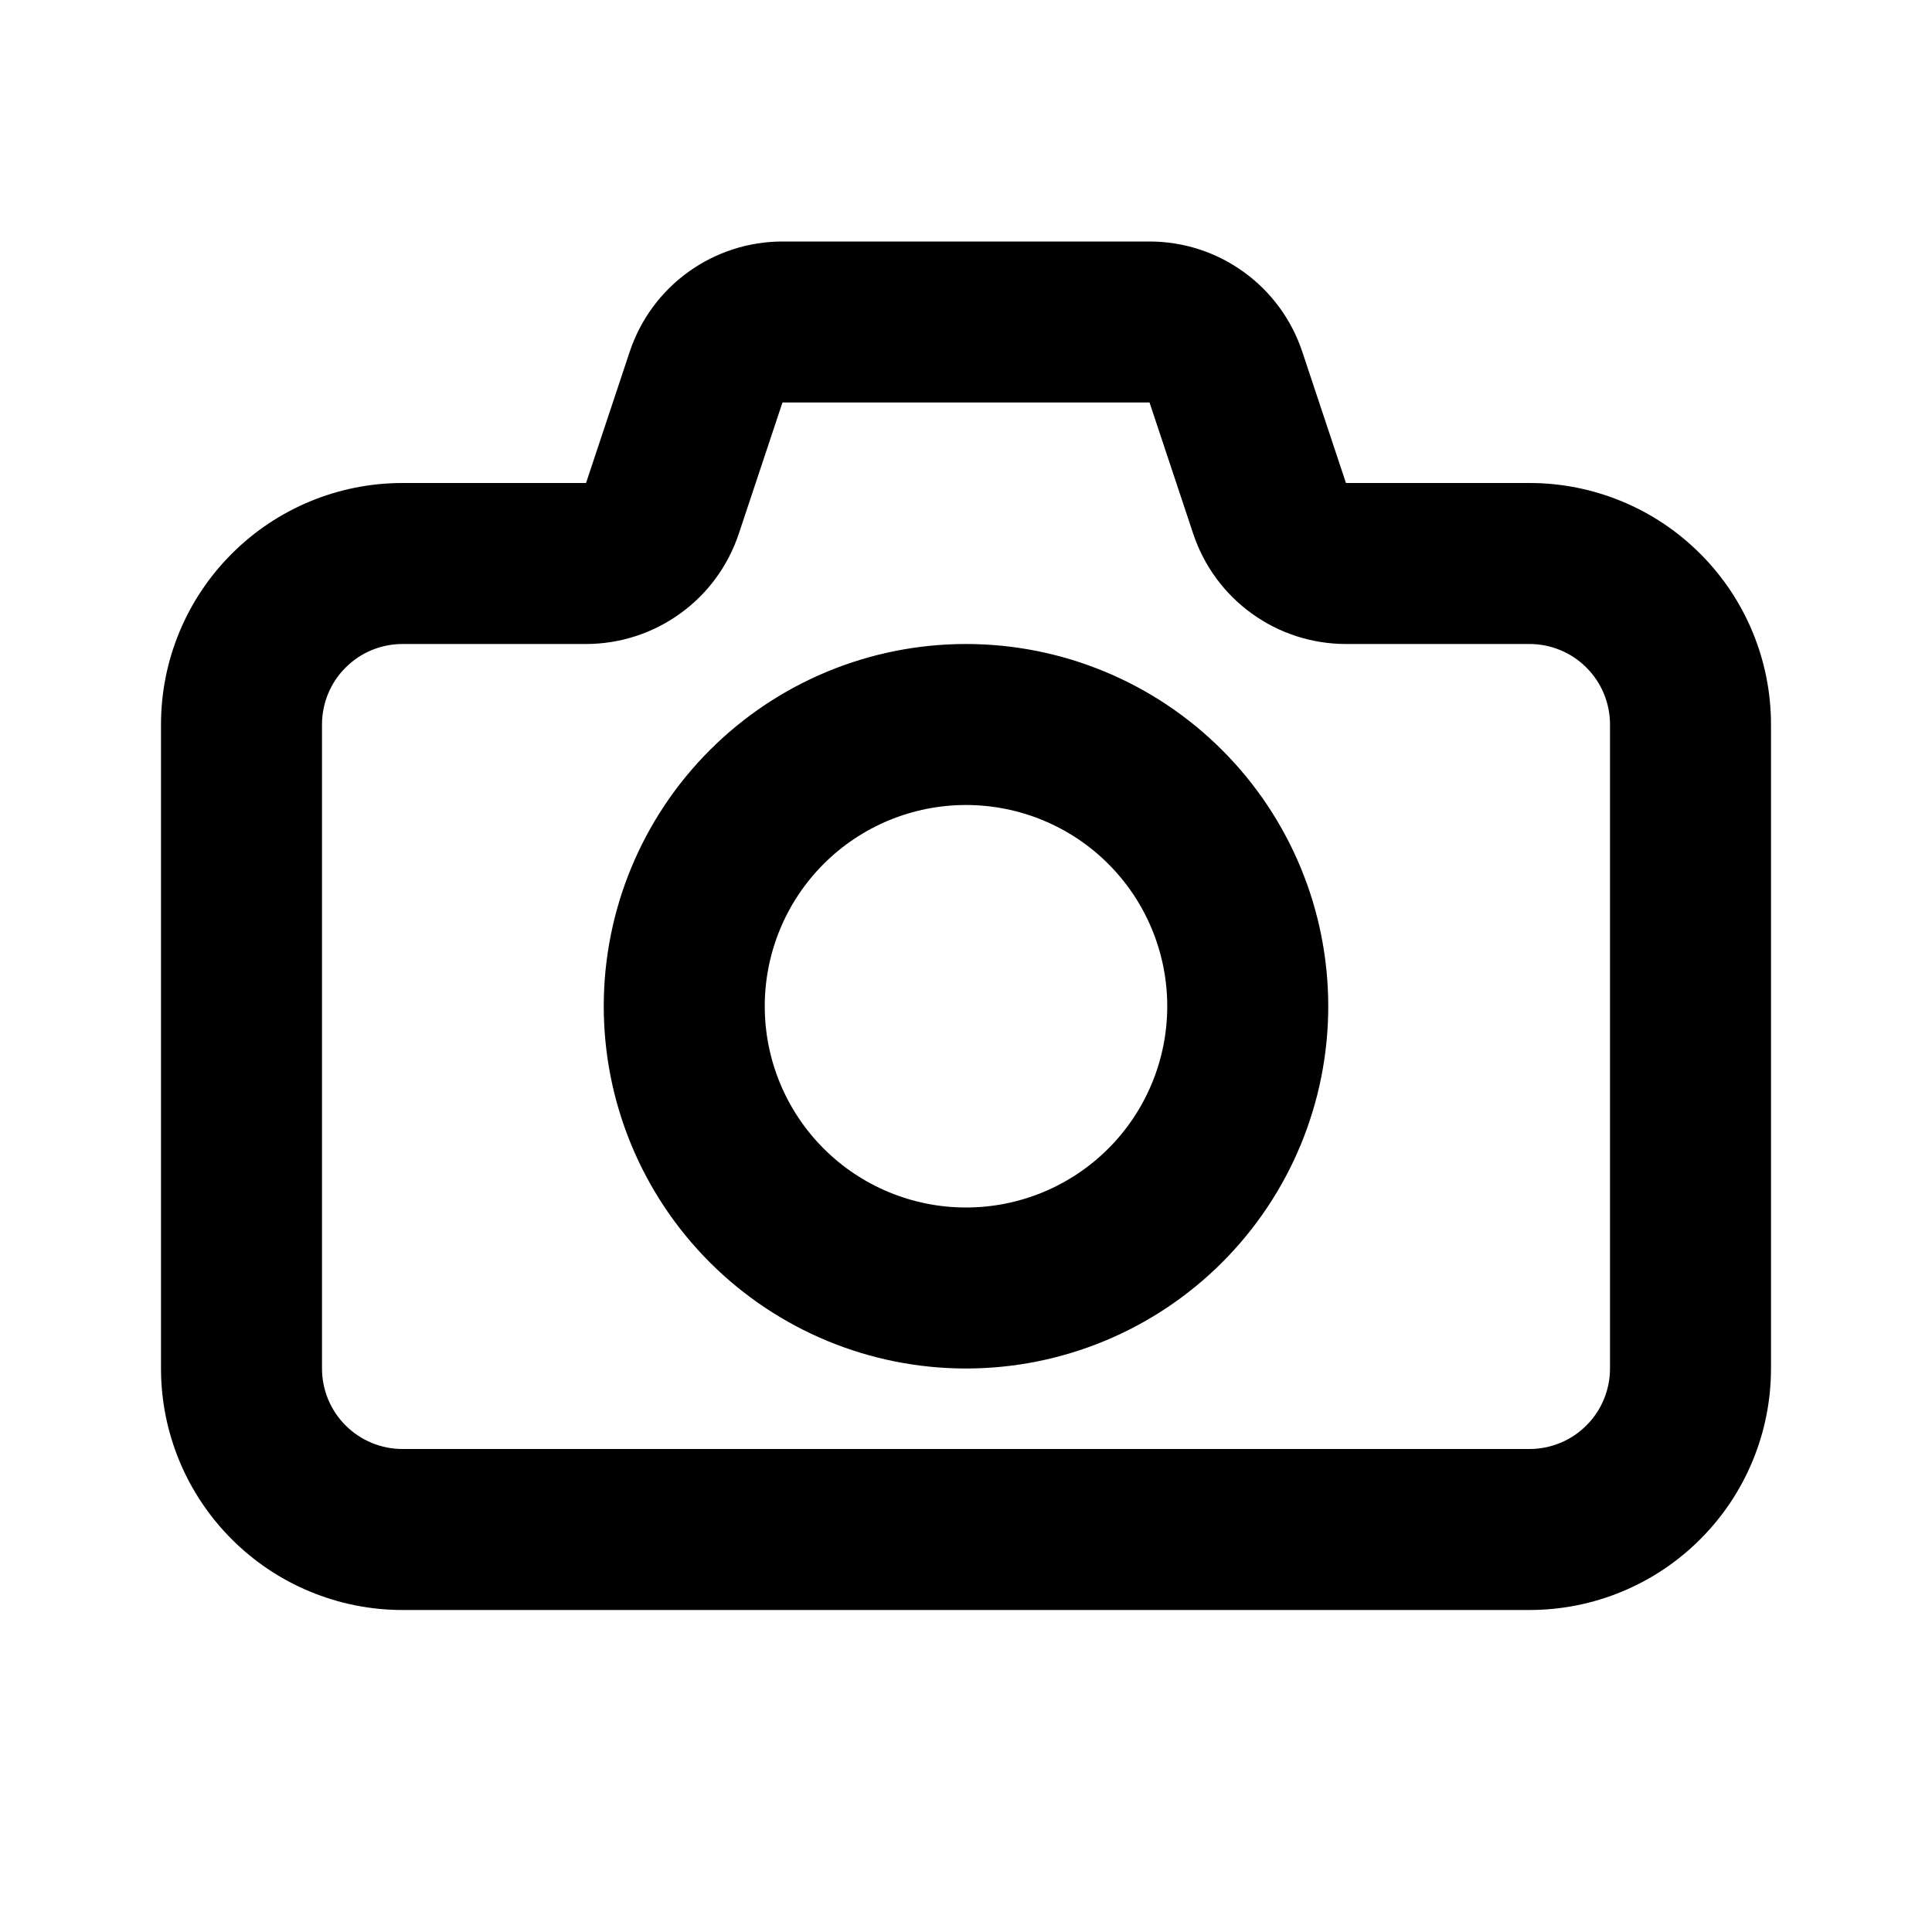<svg width="24" height="24" viewBox="0 0 24 24" fill="none" xmlns="http://www.w3.org/2000/svg">
<path fill-rule="evenodd" clip-rule="evenodd" d="M14.28 3C14.7 3 15.109 3.132 15.449 3.378C15.79 3.623 16.044 3.97 16.177 4.368L16.72 6H19C19.796 6 20.559 6.316 21.121 6.879C21.684 7.441 22 8.204 22 9V17C22 17.796 21.684 18.559 21.121 19.121C20.559 19.684 19.796 20 19 20H5C4.204 20 3.441 19.684 2.879 19.121C2.316 18.559 2 17.796 2 17V9C2 8.204 2.316 7.441 2.879 6.879C3.441 6.316 4.204 6 5 6H7.28L7.823 4.368C7.956 3.97 8.21 3.623 8.551 3.378C8.892 3.132 9.301 3 9.721 3H14.279H14.28ZM14.28 5H9.72L9.177 6.632C9.044 7.03 8.79 7.377 8.449 7.622C8.108 7.868 7.699 8 7.279 8H5C4.735 8 4.48 8.105 4.293 8.293C4.105 8.48 4 8.735 4 9V17C4 17.265 4.105 17.52 4.293 17.707C4.48 17.895 4.735 18 5 18H19C19.265 18 19.52 17.895 19.707 17.707C19.895 17.52 20 17.265 20 17V9C20 8.735 19.895 8.48 19.707 8.293C19.52 8.105 19.265 8 19 8H16.72C16.3 8 15.891 7.868 15.551 7.622C15.21 7.377 14.956 7.03 14.823 6.632L14.28 5ZM9.5 12.5C9.5 11.837 9.763 11.201 10.232 10.732C10.701 10.263 11.337 10 12 10C12.663 10 13.299 10.263 13.768 10.732C14.237 11.201 14.5 11.837 14.5 12.5C14.5 13.163 14.237 13.799 13.768 14.268C13.299 14.737 12.663 15 12 15C11.337 15 10.701 14.737 10.232 14.268C9.763 13.799 9.5 13.163 9.5 12.5ZM12 8C10.806 8 9.662 8.474 8.818 9.318C7.974 10.162 7.5 11.306 7.5 12.5C7.5 13.694 7.974 14.838 8.818 15.682C9.662 16.526 10.806 17 12 17C13.194 17 14.338 16.526 15.182 15.682C16.026 14.838 16.5 13.694 16.5 12.5C16.5 11.306 16.026 10.162 15.182 9.318C14.338 8.474 13.194 8 12 8Z" fill="black"/>
</svg>

